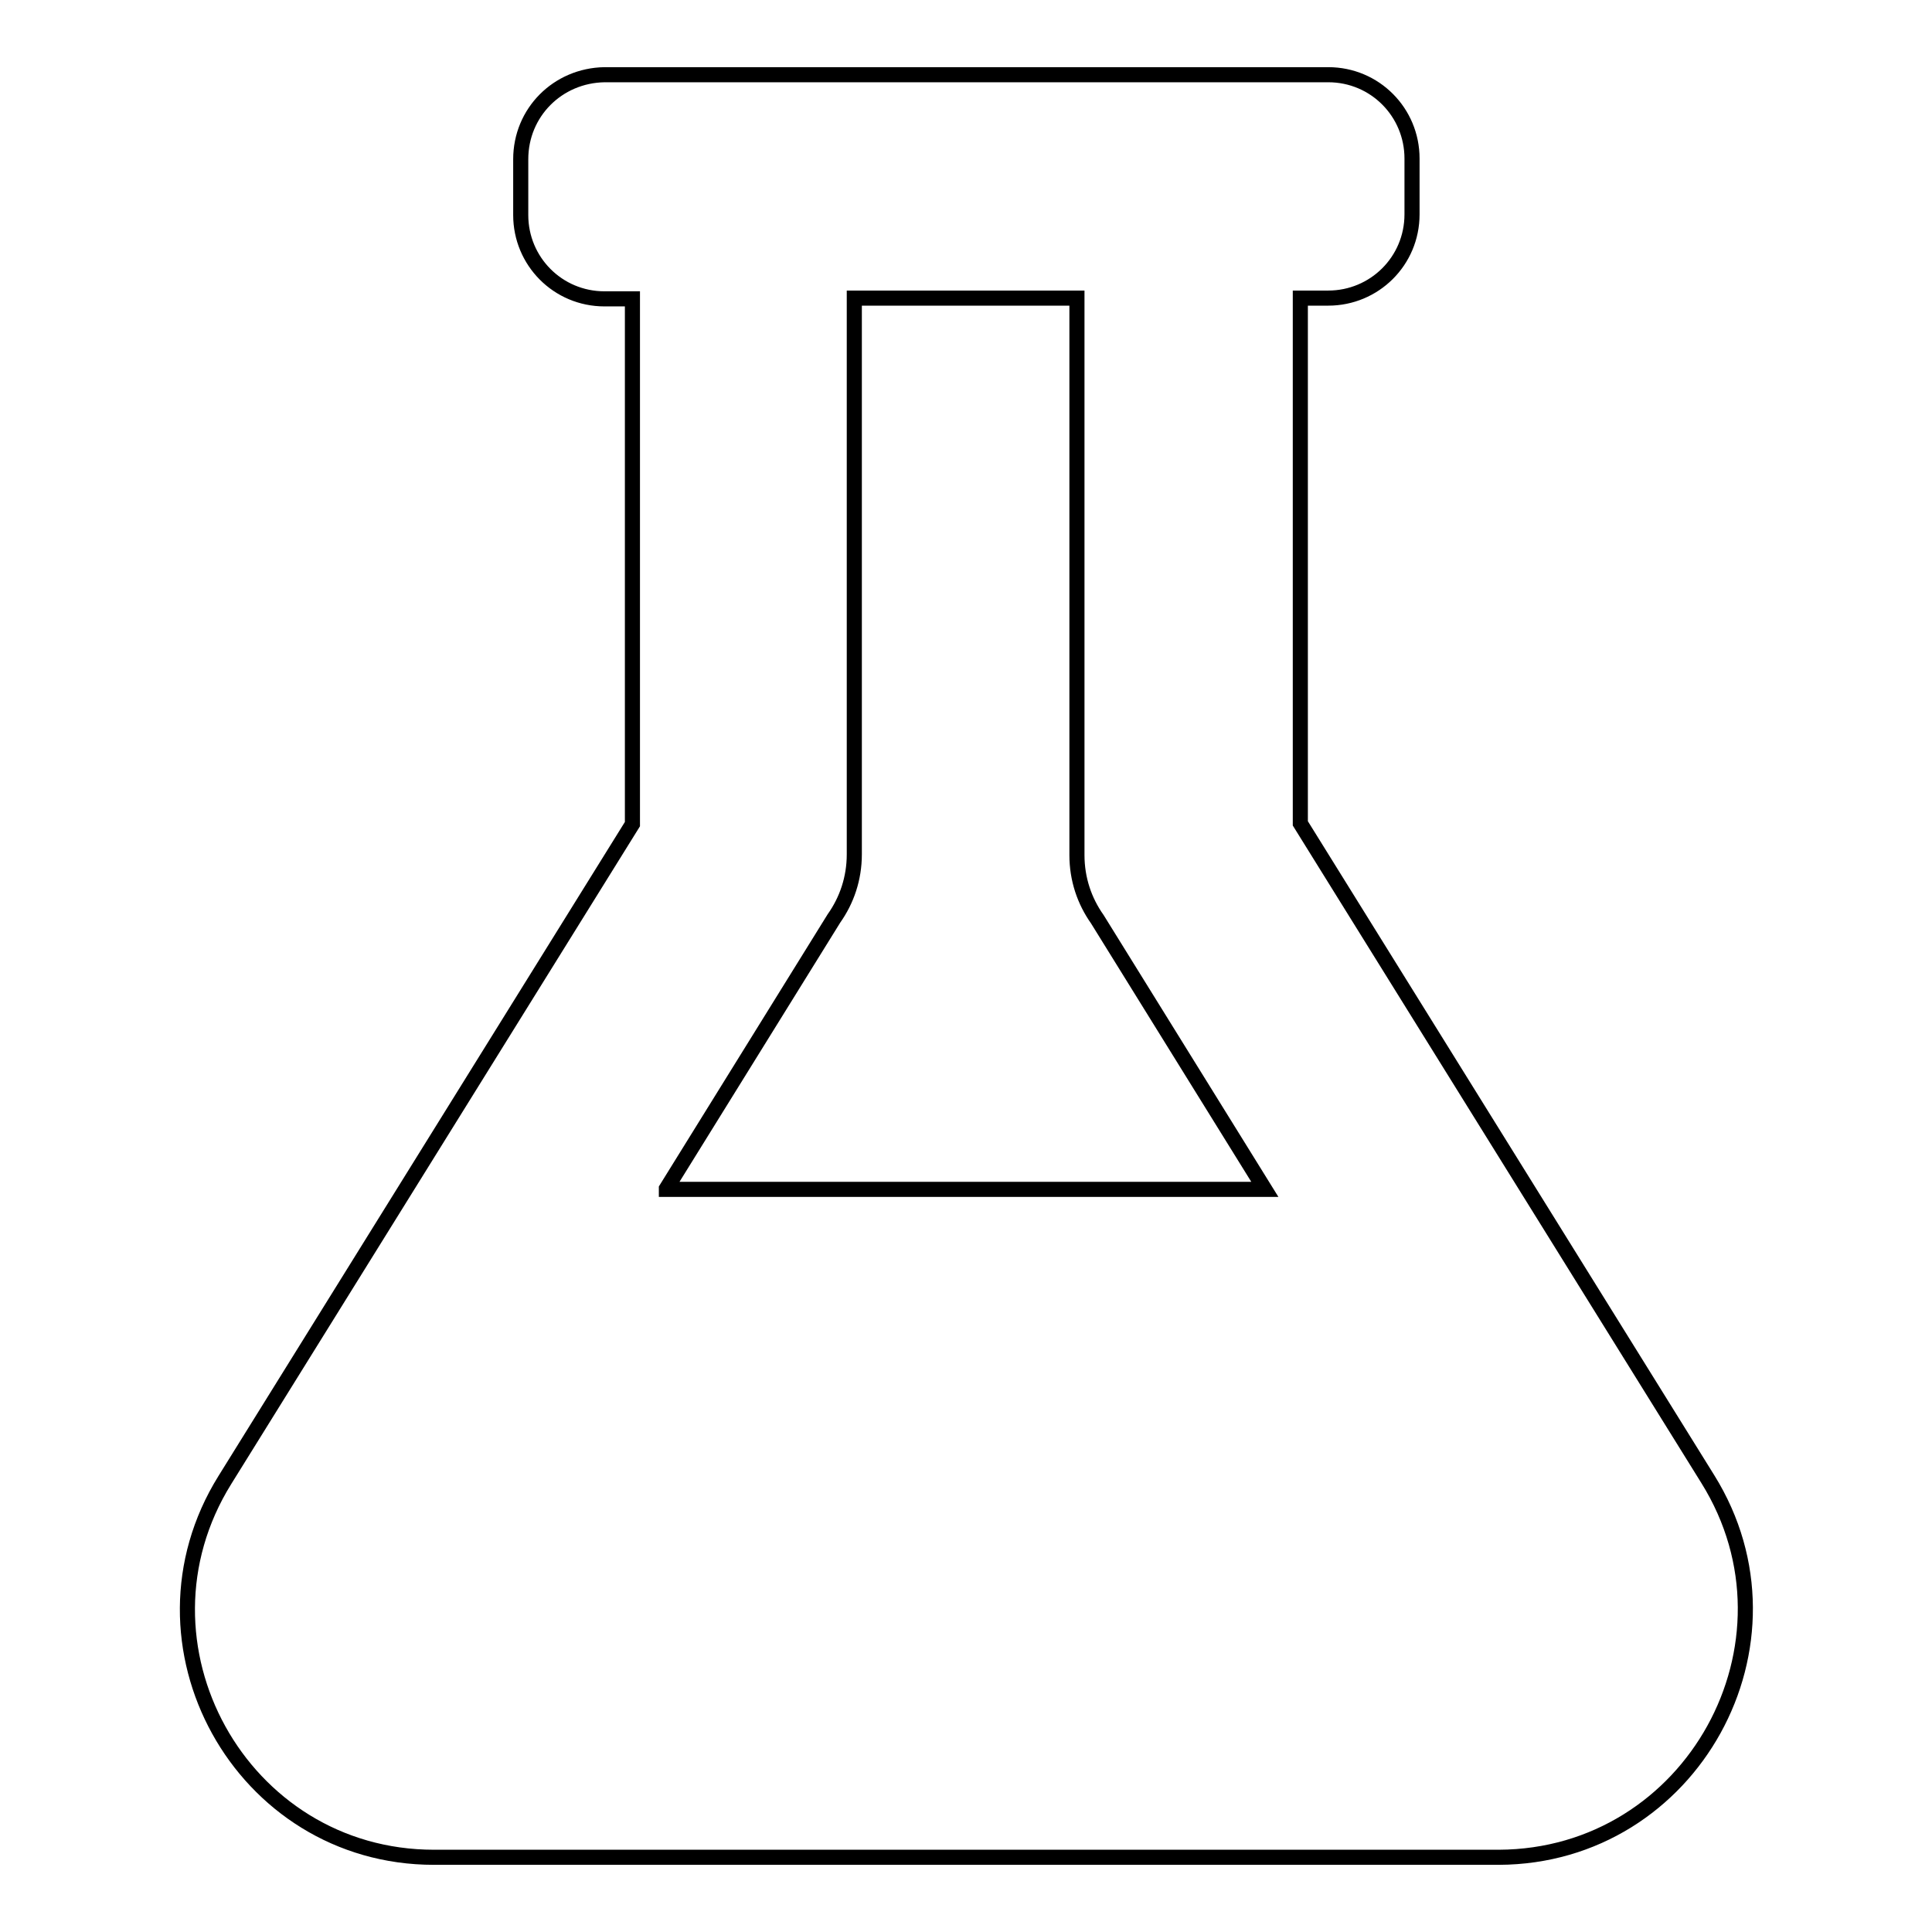 <?xml version="1.0" encoding="utf-8"?>
<!-- Svg Vector Icons : http://www.onlinewebfonts.com/icon -->
<!DOCTYPE svg PUBLIC "-//W3C//DTD SVG 1.1//EN" "http://www.w3.org/Graphics/SVG/1.1/DTD/svg11.dtd">
<svg version="1.1" xmlns="http://www.w3.org/2000/svg" xmlns:xlink="http://www.w3.org/1999/xlink" x="0px" y="0px" viewBox="0 0 256 256" enable-background="new 0 0 256 256" xml:space="preserve">
<g> <path stroke-width="2" fill-opacity="0" stroke="#000000"  d="M226.3,196l-54-86.9V39.5h3.7c6.1,0,11.1-4.9,11.1-11.1v-7.4c0-6.1-4.9-11.1-11.1-11.1H80.1 C73.9,10,69,14.9,69,21.1v7.4c0,6.1,4.9,11.1,11.1,11.1h3.7v69.6l-54,86.9c-13.5,21.7,2.1,50,27.7,50h141.1 C224.2,246,239.8,217.7,226.3,196z M88.3,157.5l22.2-35.8c1.7-2.4,2.7-5.3,2.7-8.5V39.5h29.5v73.8c0,3.2,1,6.1,2.7,8.5l22.2,35.8 H88.3z"/></g>
</svg>